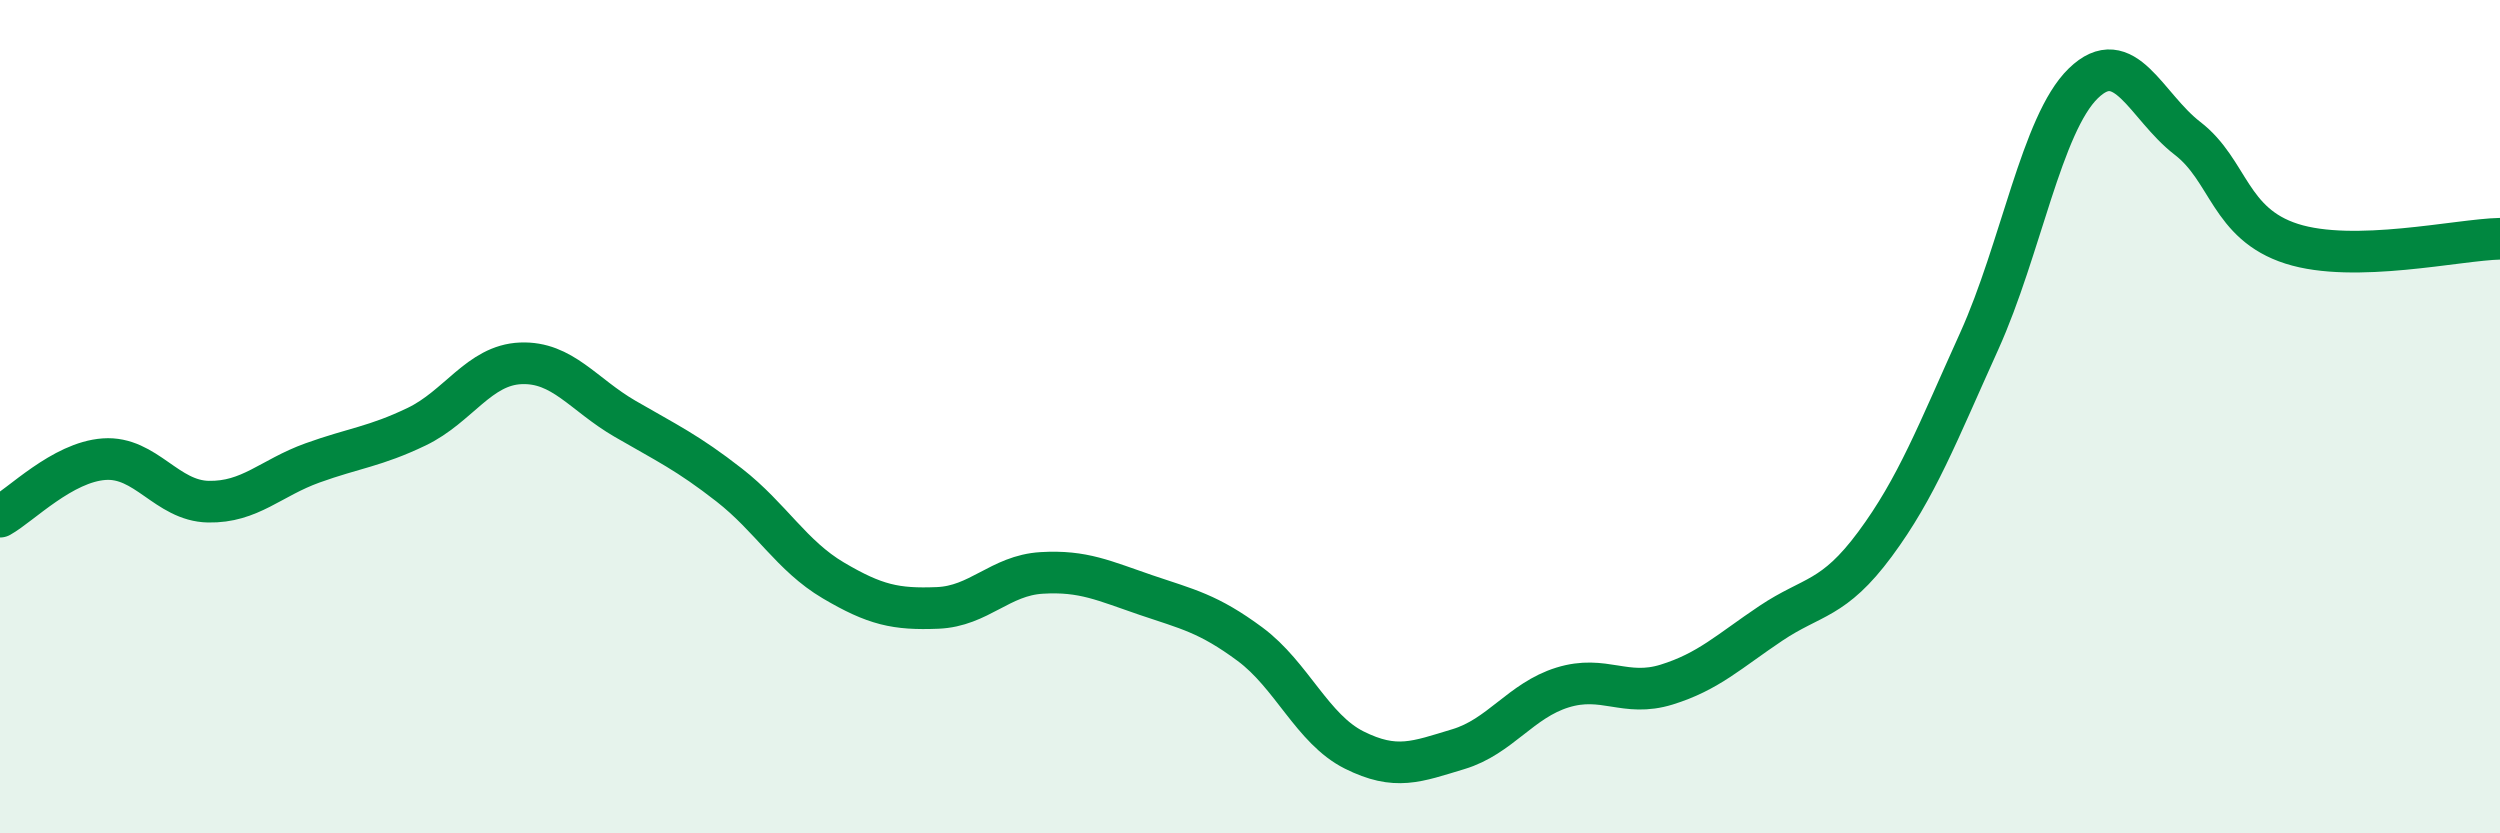 
    <svg width="60" height="20" viewBox="0 0 60 20" xmlns="http://www.w3.org/2000/svg">
      <path
        d="M 0,12.4 C 0.5,12.12 1.5,11.09 2.5,11.02 C 3.5,10.95 4,12.02 5,12.04 C 6,12.06 6.5,11.47 7.5,11.11 C 8.5,10.75 9,10.72 10,10.24 C 11,9.76 11.5,8.76 12.5,8.72 C 13.5,8.68 14,9.47 15,10.05 C 16,10.63 16.5,10.86 17.5,11.64 C 18.5,12.42 19,13.34 20,13.93 C 21,14.52 21.5,14.63 22.5,14.59 C 23.5,14.55 24,13.81 25,13.75 C 26,13.69 26.5,13.94 27.5,14.28 C 28.5,14.62 29,14.72 30,15.46 C 31,16.2 31.5,17.5 32.5,18 C 33.5,18.5 34,18.28 35,17.98 C 36,17.68 36.5,16.81 37.5,16.5 C 38.5,16.19 39,16.74 40,16.43 C 41,16.12 41.5,15.63 42.5,14.96 C 43.5,14.29 44,14.41 45,13.06 C 46,11.71 46.5,10.4 47.5,8.19 C 48.5,5.98 49,2.97 50,2 C 51,1.03 51.5,2.55 52.5,3.32 C 53.5,4.09 53.5,5.37 55,5.85 C 56.5,6.33 59,5.75 60,5.73L60 20L0 20Z"
        fill="#008740"
        opacity="0.1"
        stroke-linecap="round"
        stroke-linejoin="round"
      />
      <path
        d="M 0,12.4 C 0.5,12.12 1.5,11.09 2.5,11.02 C 3.5,10.95 4,12.02 5,12.04 C 6,12.06 6.5,11.47 7.5,11.11 C 8.5,10.75 9,10.72 10,10.24 C 11,9.76 11.5,8.76 12.5,8.72 C 13.5,8.68 14,9.47 15,10.05 C 16,10.63 16.5,10.86 17.5,11.64 C 18.5,12.42 19,13.34 20,13.93 C 21,14.52 21.5,14.63 22.5,14.59 C 23.5,14.55 24,13.81 25,13.75 C 26,13.69 26.5,13.94 27.5,14.28 C 28.5,14.62 29,14.72 30,15.46 C 31,16.2 31.5,17.5 32.5,18 C 33.5,18.5 34,18.28 35,17.98 C 36,17.68 36.5,16.81 37.5,16.5 C 38.5,16.19 39,16.74 40,16.43 C 41,16.12 41.5,15.63 42.5,14.96 C 43.5,14.29 44,14.41 45,13.06 C 46,11.71 46.5,10.4 47.5,8.19 C 48.5,5.98 49,2.97 50,2 C 51,1.03 51.5,2.55 52.5,3.32 C 53.5,4.09 53.5,5.37 55,5.85 C 56.5,6.33 59,5.75 60,5.73"
        stroke="#008740"
        stroke-width="1"
        fill="none"
        stroke-linecap="round"
        stroke-linejoin="round"
      />
    </svg>
  
